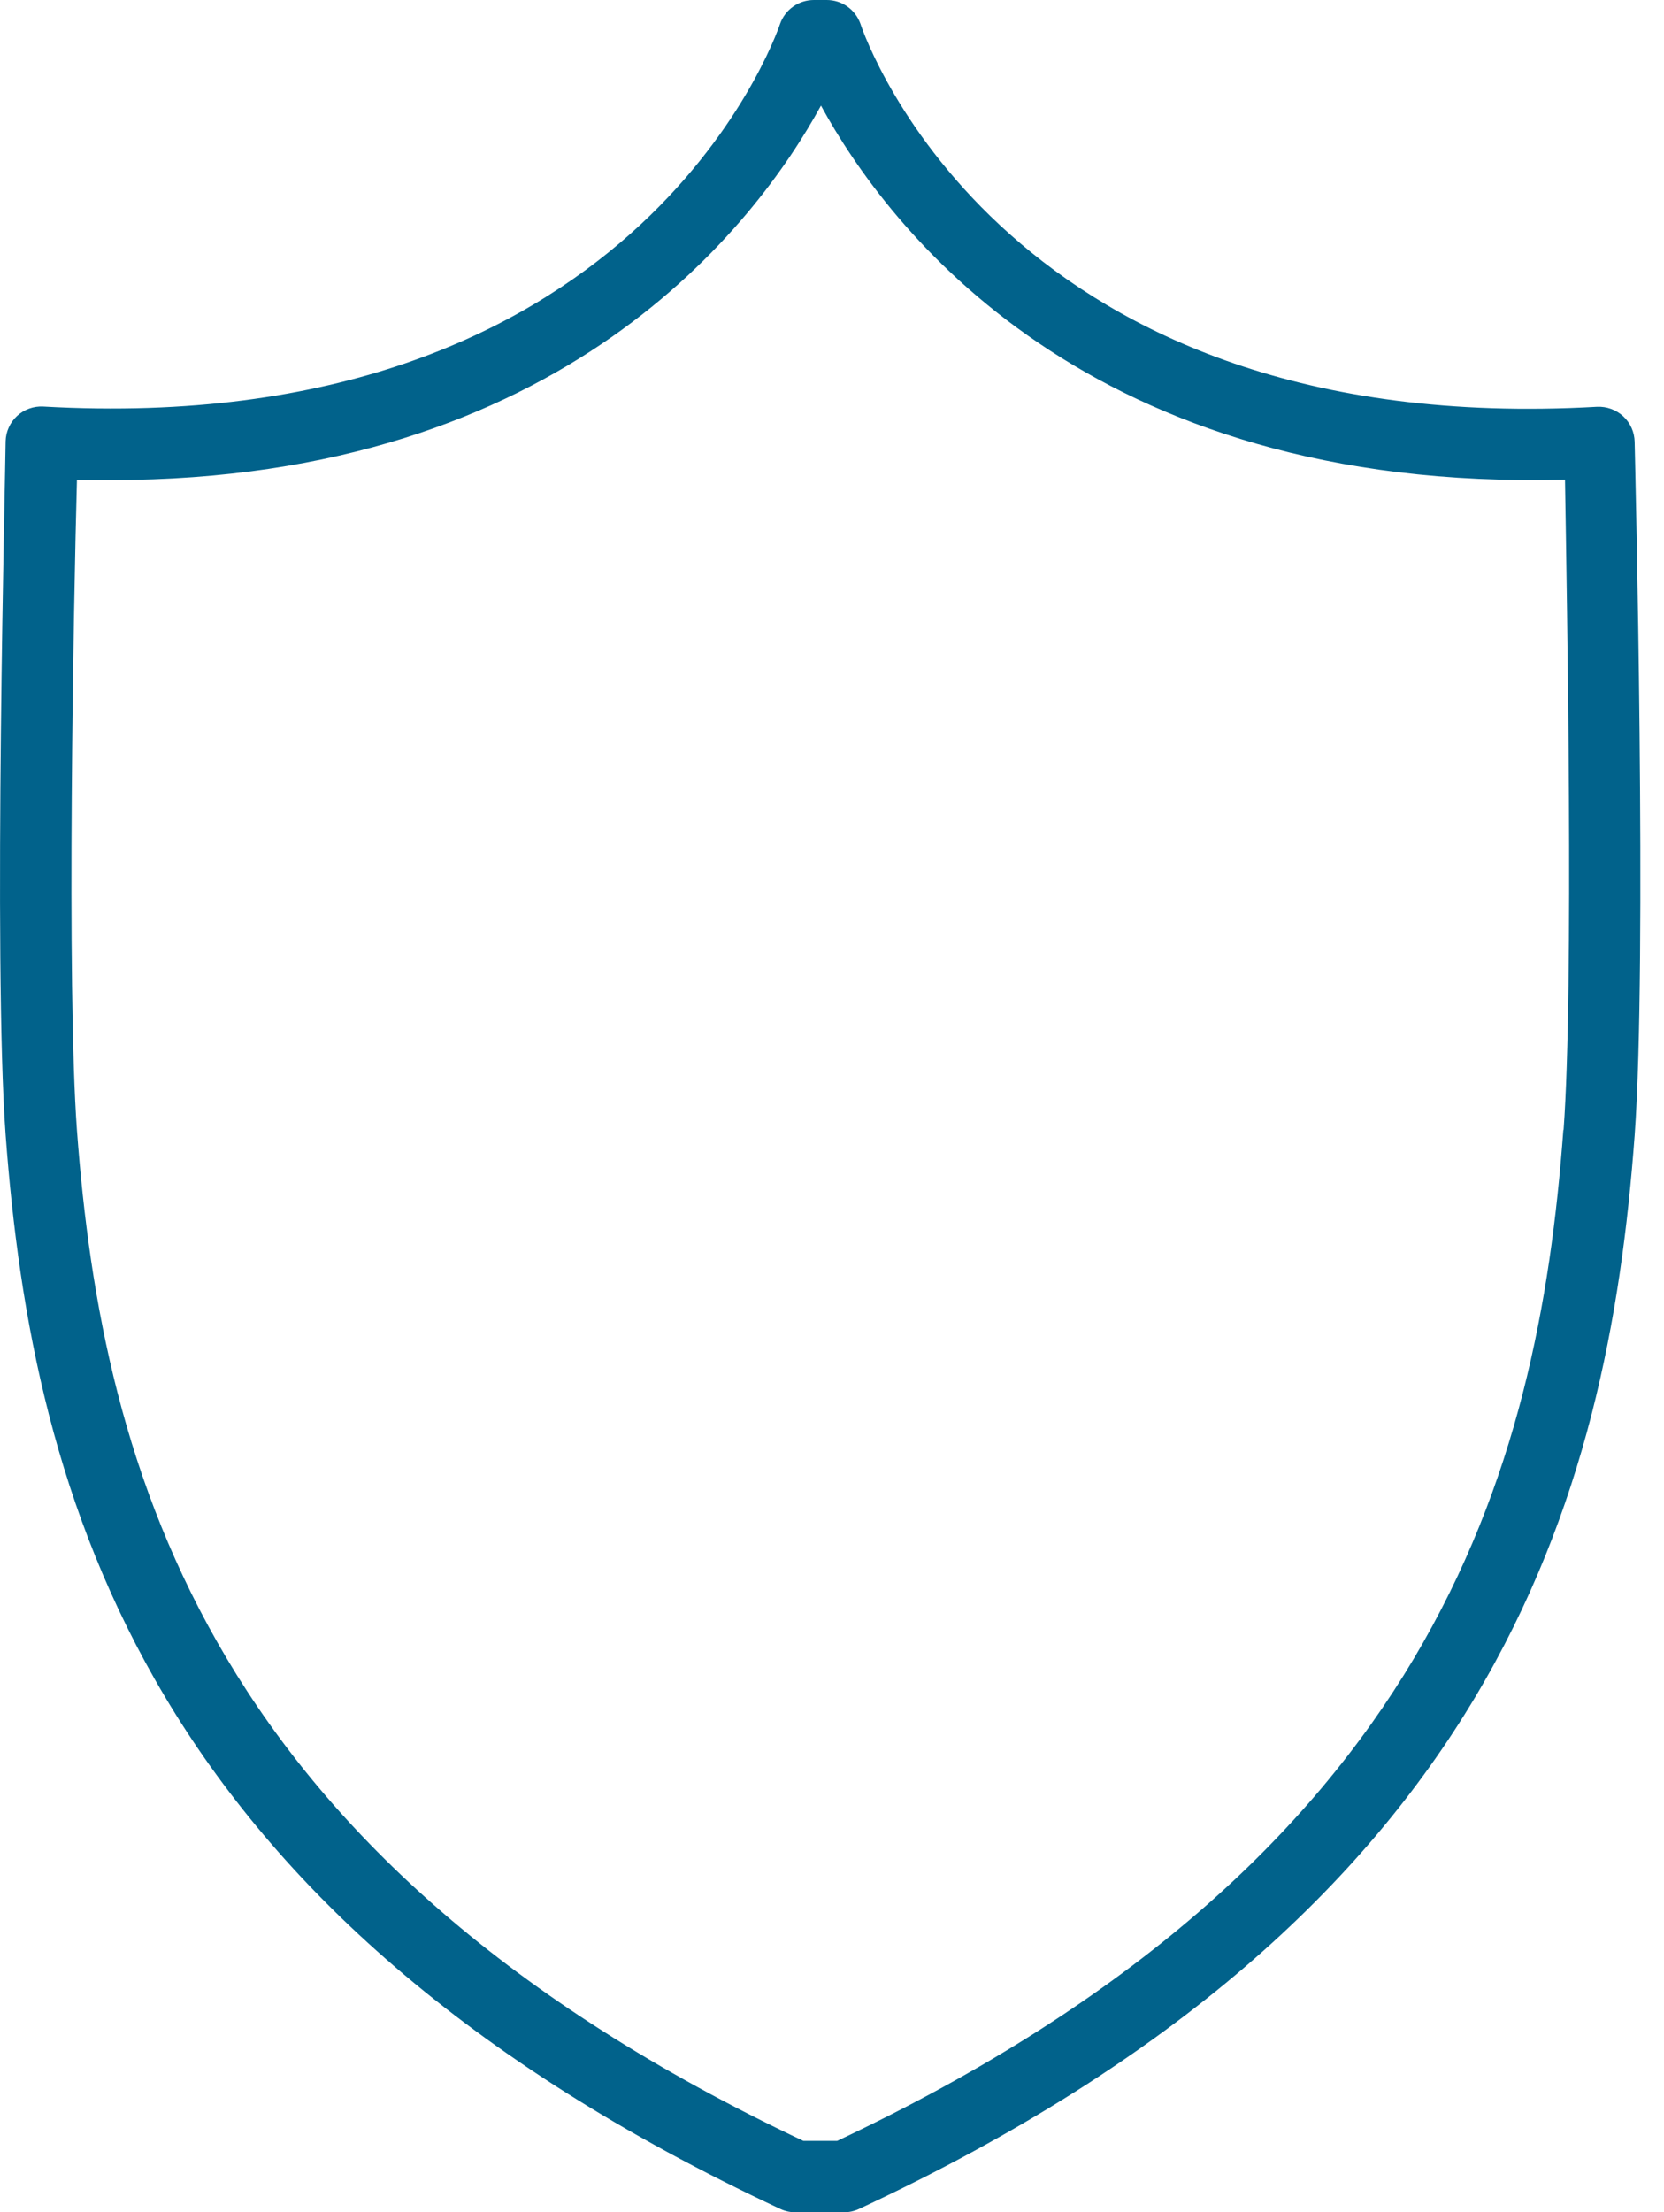 <?xml version="1.0" encoding="UTF-8"?> <svg xmlns="http://www.w3.org/2000/svg" width="70" height="93" viewBox="0 0 70 93" fill="none"> <path d="M68.766 18.57C68.761 18.369 68.717 18.17 68.635 17.986C68.552 17.802 68.433 17.637 68.286 17.5C68.138 17.364 67.964 17.259 67.776 17.19C67.587 17.121 67.386 17.091 67.186 17.1C42.416 18.51 36.436 1.74 36.196 1C36.092 0.707 35.899 0.453 35.645 0.274C35.391 0.094 35.087 -0.001 34.776 1.11518e-05H34.236C33.925 0 33.621 0.096 33.367 0.275C33.113 0.454 32.92 0.707 32.816 1C32.576 1.71 26.576 18.49 1.816 17.09C1.615 17.079 1.415 17.109 1.226 17.177C1.038 17.245 0.864 17.35 0.717 17.486C0.57 17.622 0.451 17.787 0.369 17.969C0.286 18.152 0.241 18.349 0.236 18.55C0.236 19.44 -0.294 40.48 0.236 47.71C1.376 63 6.136 80.4 32.826 92.86C33.038 92.96 33.271 93.007 33.506 93H35.506C35.723 93 35.938 92.952 36.136 92.86C62.876 80.4 67.636 63 68.766 47.73C69.296 40.5 68.786 19.46 68.766 18.57ZM65.766 47.5C64.706 61.9 60.236 78.2 35.216 90H33.796C8.796 78.2 4.306 61.9 3.236 47.51C2.796 41.51 3.096 25.25 3.236 20.18H4.686C23.686 20.18 31.806 9.43 34.536 4.44C37.326 9.55 45.736 20.71 65.836 20.16C65.916 25.24 66.216 41.53 65.776 47.5H65.766Z" fill="#01628B"></path> </svg> 